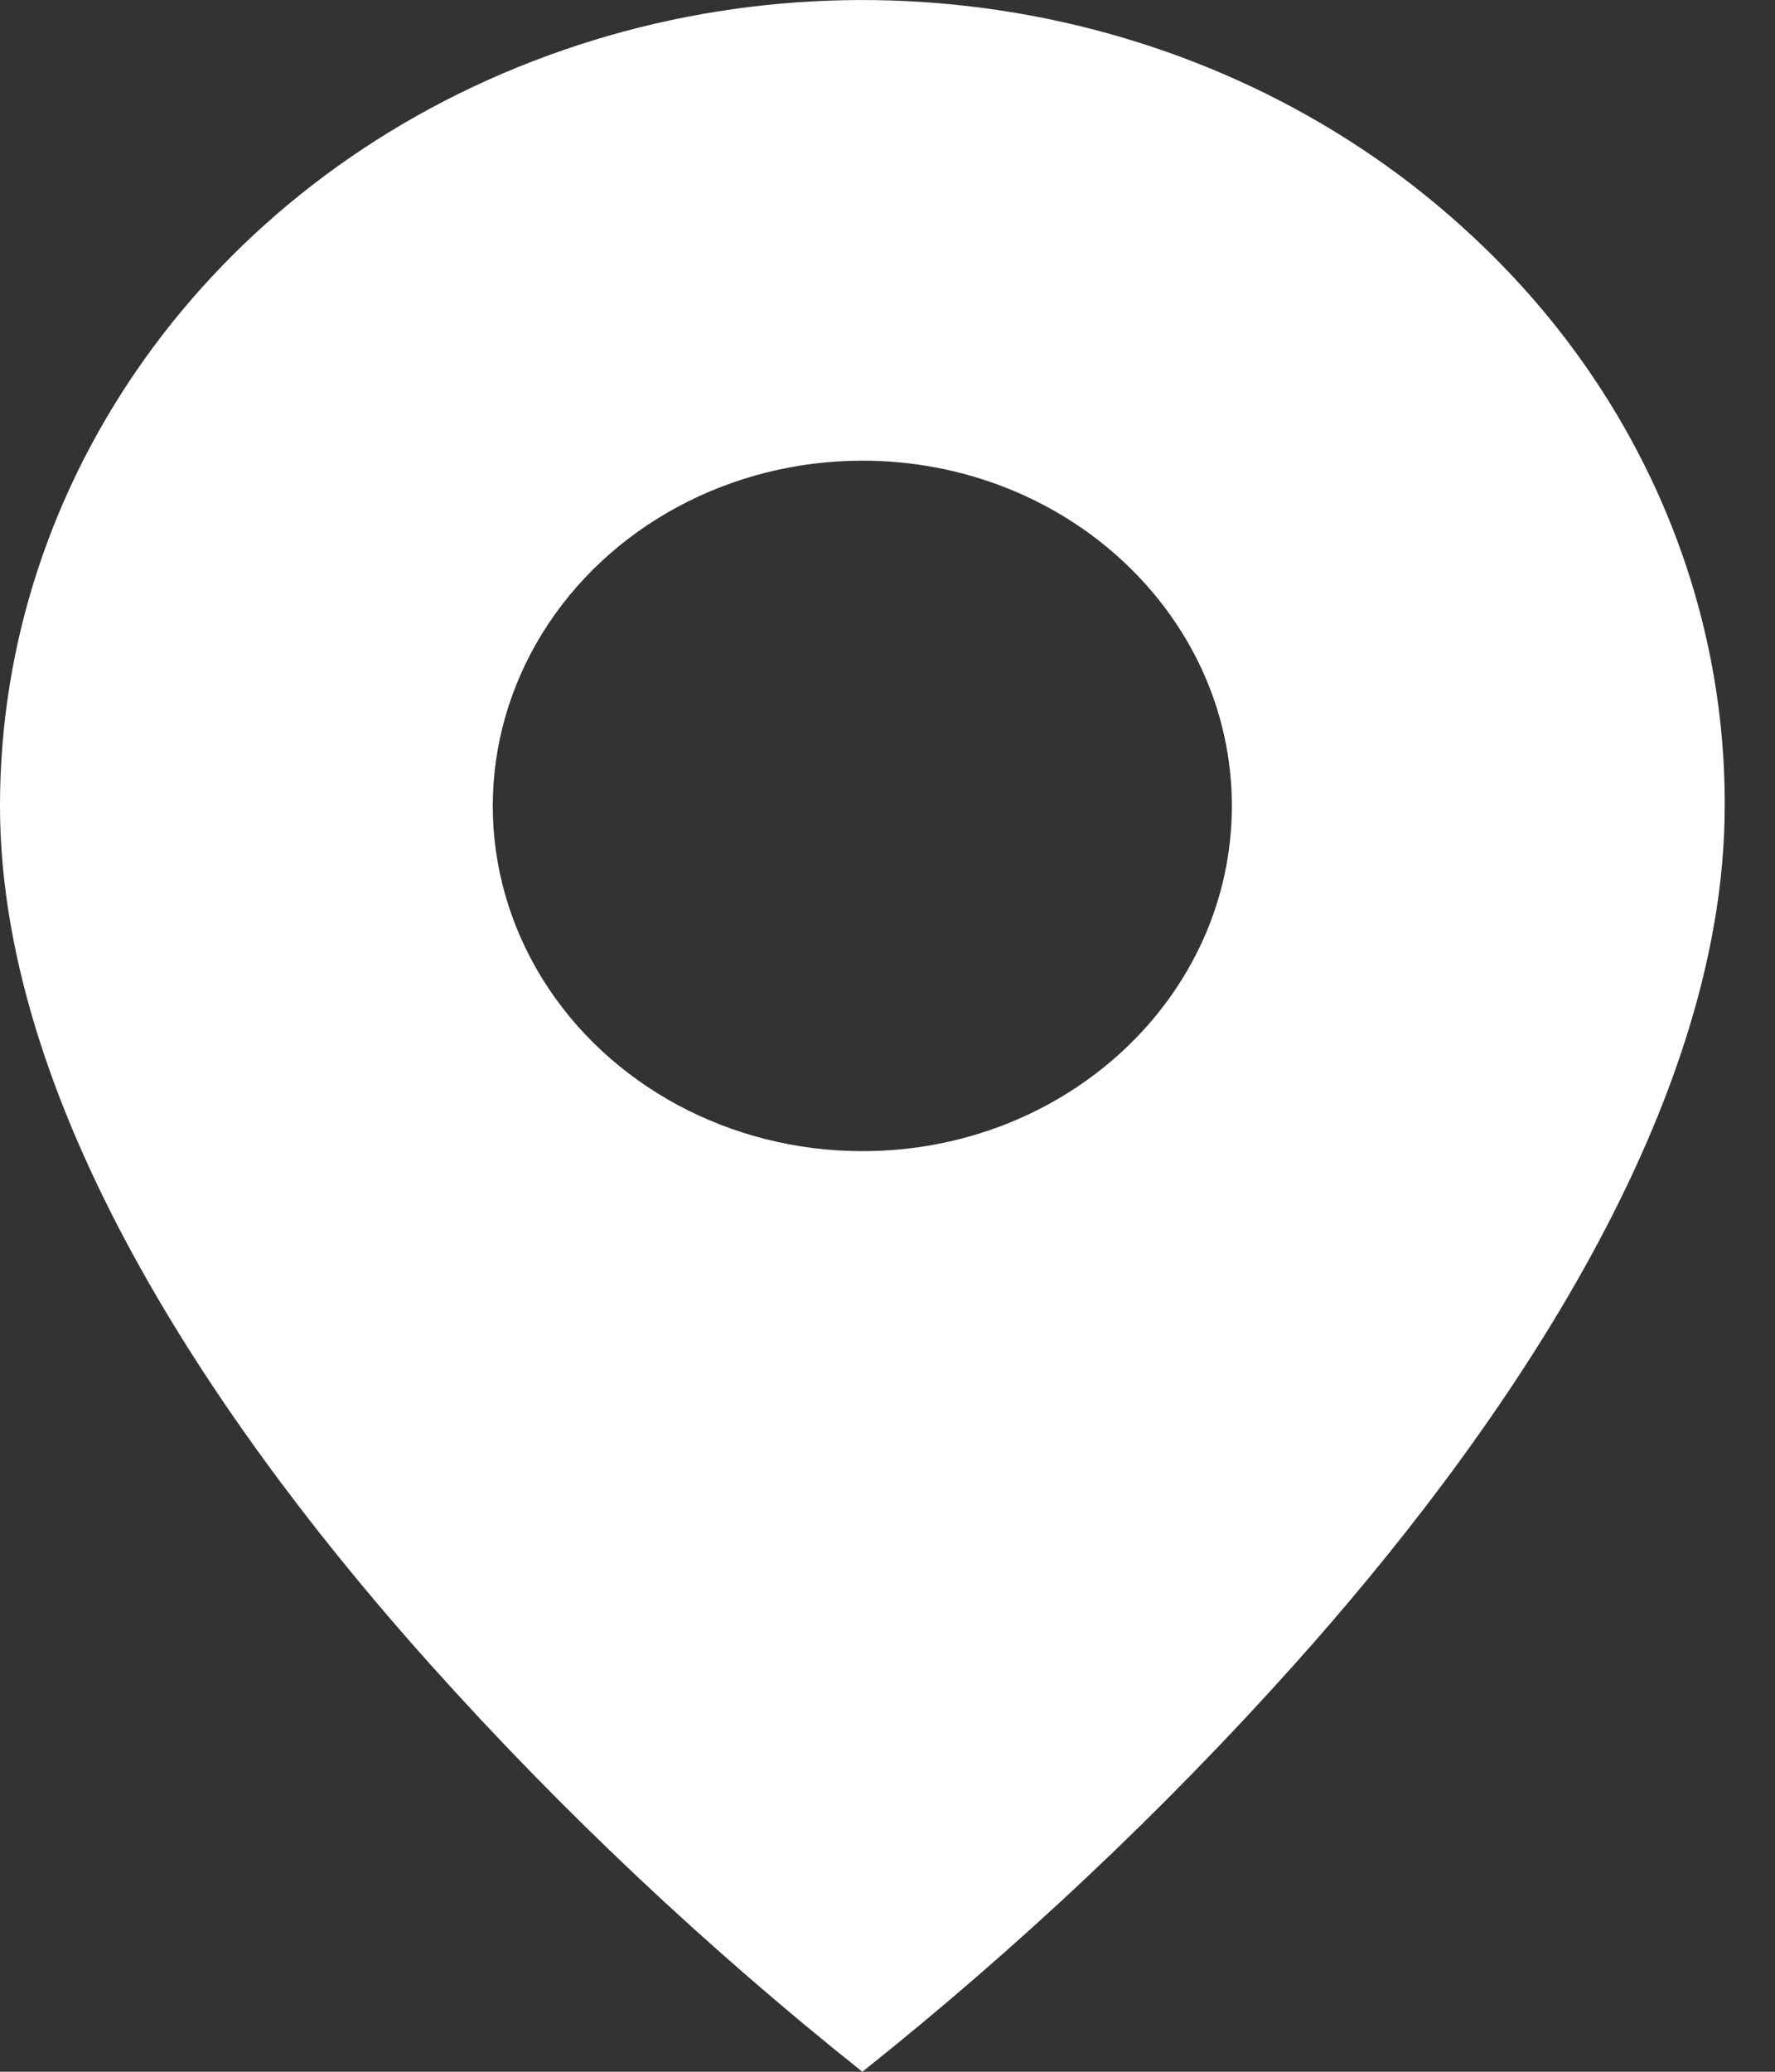 <?xml version="1.0" encoding="UTF-8"?> <svg xmlns="http://www.w3.org/2000/svg" width="12" height="14" viewBox="0 0 12 14" fill="none"><rect x="0" y="0" width="12" height="14" fill="#333333" stroke="none"/><path d="M5.83 14C4.778 13.162 3.803 12.244 2.915 11.254C1.582 9.768 7.35955e-07 7.555 7.35955e-07 5.446C-0.001 3.244 1.419 1.257 3.599 0.415C5.778 -0.428 8.287 0.038 9.954 1.596C11.051 2.615 11.665 4.002 11.66 5.446C11.66 7.555 10.077 9.768 8.745 11.254C7.857 12.244 6.882 13.162 5.83 14ZM5.83 3.113C4.937 3.113 4.112 3.558 3.666 4.28C3.22 5.002 3.22 5.891 3.666 6.613C4.112 7.334 4.937 7.779 5.83 7.779C7.21 7.779 8.328 6.735 8.328 5.446C8.328 4.158 7.21 3.113 5.83 3.113Z" fill="white"></path></svg> 